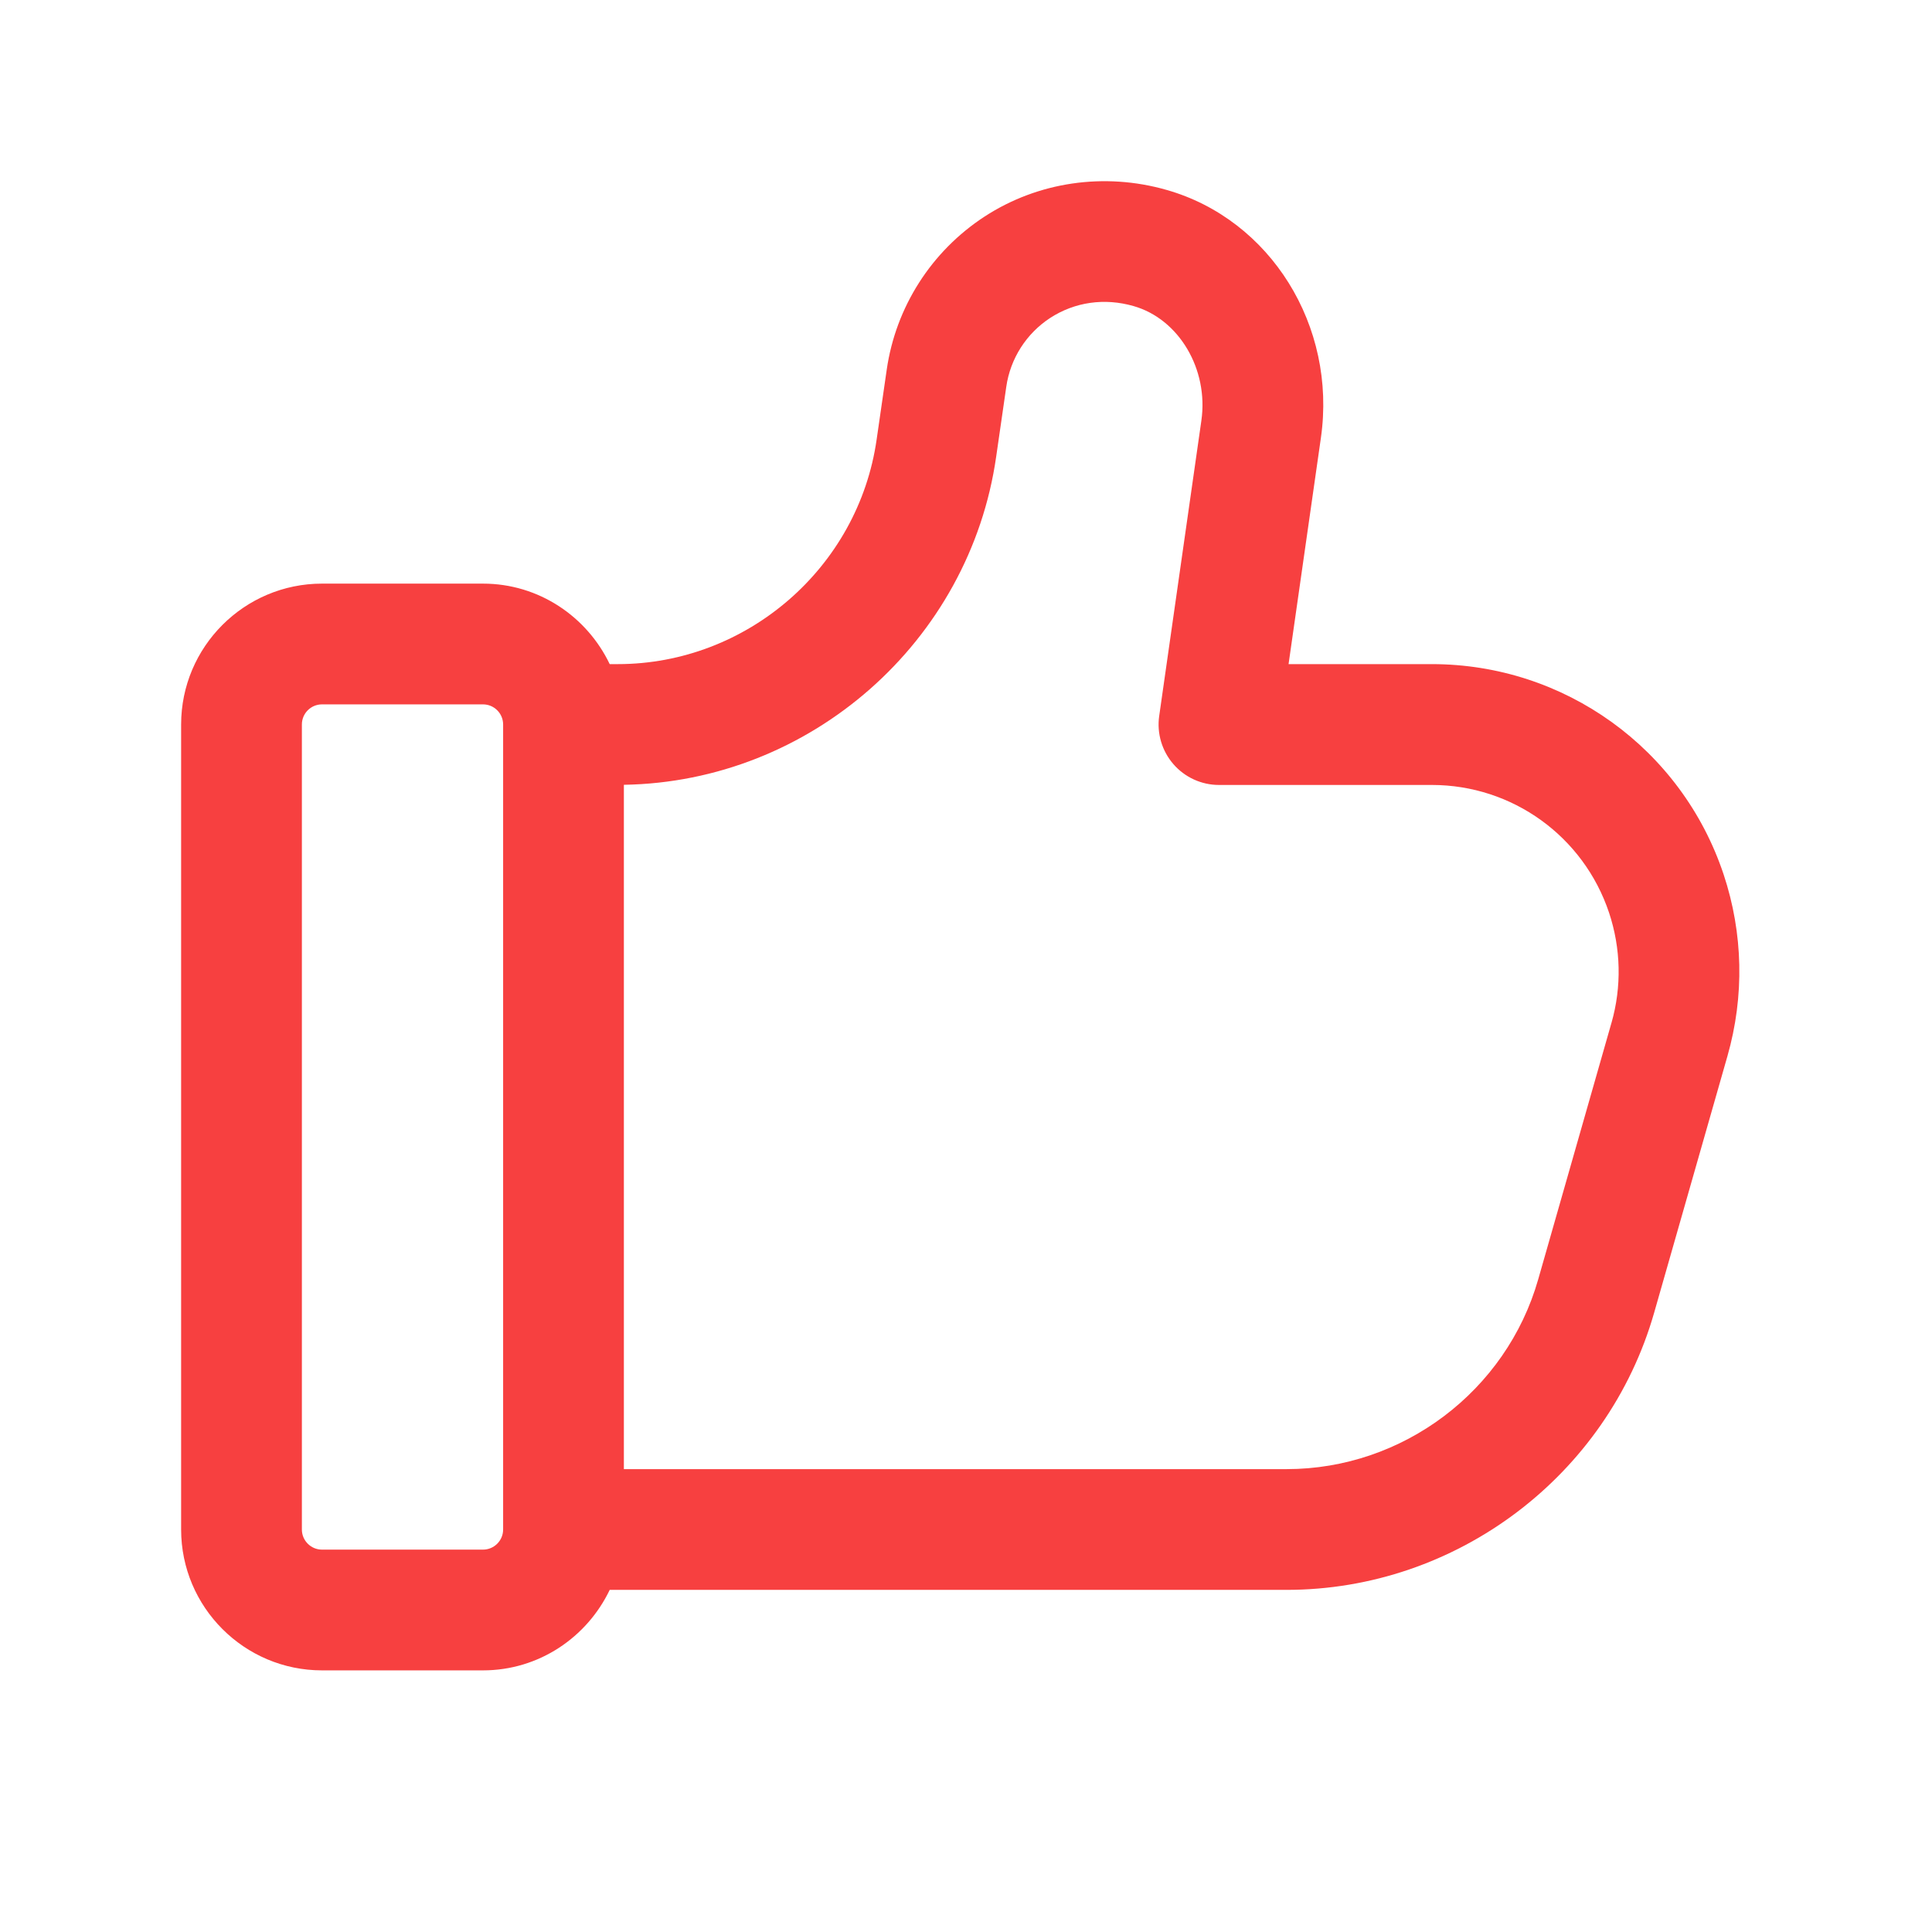 <svg xmlns="http://www.w3.org/2000/svg" width="48" height="48" viewBox="0 0 48 48" fill="none">
  <path d="M42.822 21.722C41.78 18.598 38.868 16.5 35.574 16.5H32.014L32.818 10.874C33.214 8.098 31.566 5.452 28.982 4.718C27.434 4.276 25.786 4.518 24.462 5.38C23.14 6.242 22.254 7.628 22.03 9.188L21.78 10.918C21.326 14.102 18.56 16.5 15.346 16.5H15.148C14.584 15.322 13.39 14.5 12 14.5H8C6.07 14.5 4.5 16.07 4.5 18V38C4.5 39.93 6.07 41.5 8 41.5H12C13.39 41.5 14.584 40.678 15.148 39.5H31.964C36.184 39.5 39.94 36.666 41.098 32.61L42.918 26.238C43.342 24.75 43.31 23.19 42.822 21.722ZM12 38.5H8C7.724 38.5 7.5 38.276 7.5 38V18C7.5 17.724 7.724 17.5 8 17.5H12C12.276 17.5 12.5 17.724 12.5 18V38C12.5 38.276 12.276 38.5 12 38.5ZM40.036 25.414L38.216 31.786C37.424 34.562 34.852 36.5 31.966 36.5H15.5V19.498C20.132 19.424 24.094 15.944 24.75 11.344L25 9.614C25.1 8.908 25.5 8.284 26.096 7.896C26.704 7.504 27.44 7.396 28.162 7.604C29.29 7.924 30.03 9.174 29.848 10.448L28.8 17.788C28.738 18.22 28.868 18.656 29.152 18.984C29.436 19.312 29.85 19.502 30.284 19.502H35.574C37.574 19.502 39.342 20.778 39.976 22.674C40.272 23.564 40.294 24.514 40.036 25.416V25.414Z" fill="#F74040"/>
</svg>